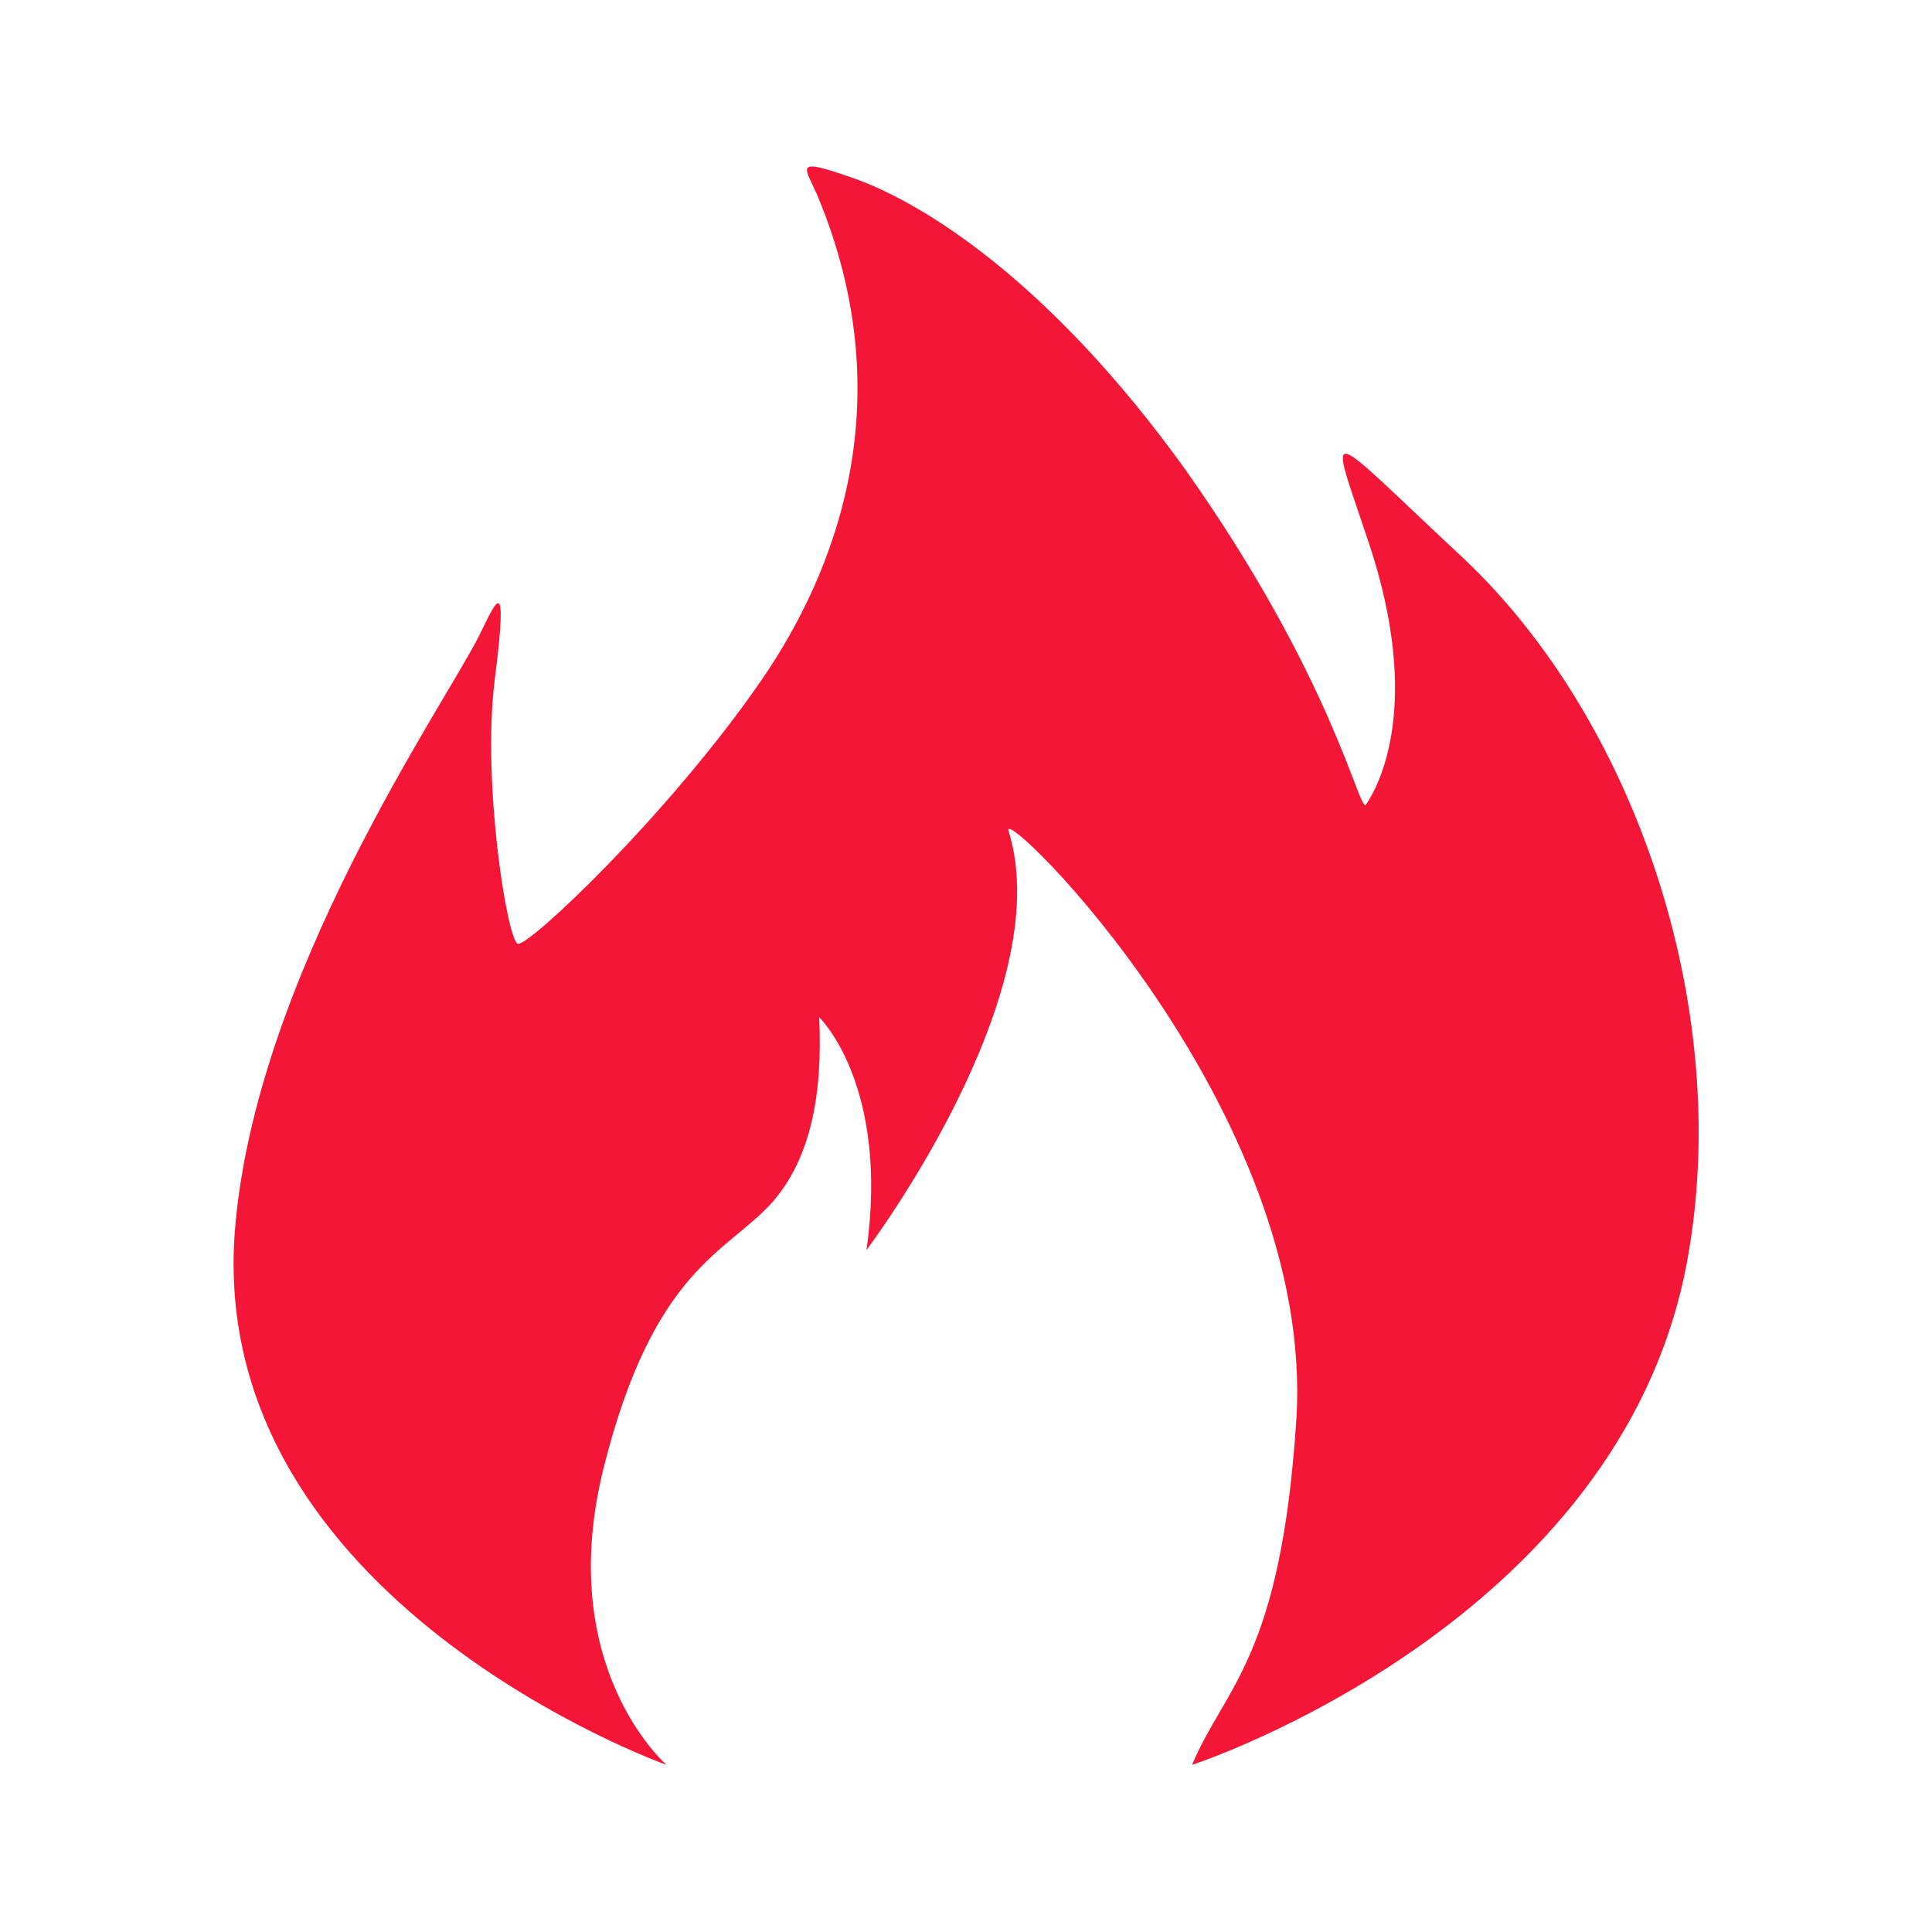 <?xml version="1.0" encoding="utf-8"?>
<!-- Generator: Adobe Illustrator 24.3.0, SVG Export Plug-In . SVG Version: 6.00 Build 0)  -->
<svg version="1.1" id="图层_1" xmlns="http://www.w3.org/2000/svg" xmlns:xlink="http://www.w3.org/1999/xlink" x="0px" y="0px"
	 viewBox="0 0 200 200" style="enable-background:new 0 0 200 200;" xml:space="preserve">
<style type="text/css">
	.st0{fill:#F41637;}
</style>
<path class="st0" d="M84.6,20.2c9,21.5,1.7,39.3-5.7,50.1c-9.7,14.1-24.3,27.8-25.3,27.4c-1.1-0.4-3.7-16.7-2.4-27.2
	c1.5-11.8,0.1-8.1-1.6-4.7C46,73,26.3,101.2,24.3,127.6C21.5,165.8,69,182.7,69,182.7s-11.7-10.1-6.5-30.8s12.8-22.2,17.5-27.5
	c3.8-4.4,5.2-10.8,4.8-19.1c0,0,7.3,7,4.9,24.1c0,0,20-26.5,14.7-43.4c-0.9-3,31.8,28.9,29.8,60.9c-1.6,24.8-7.4,27.7-10.8,35.8
	c0,0,44.5-14.5,51.3-52.4c4.7-26.1-5.5-55.8-23.2-72.5c-14.8-13.8-14.1-14.5-9.8-1.6c5.6,16.8,1,25.2-0.3,27.1
	c-0.7,0.9-3.3-12.9-18.7-34.7C108.6,29,95.5,21,88.5,18.5C82,16.2,83.3,17.2,84.6,20.2L84.6,20.2z"/>
</svg>

